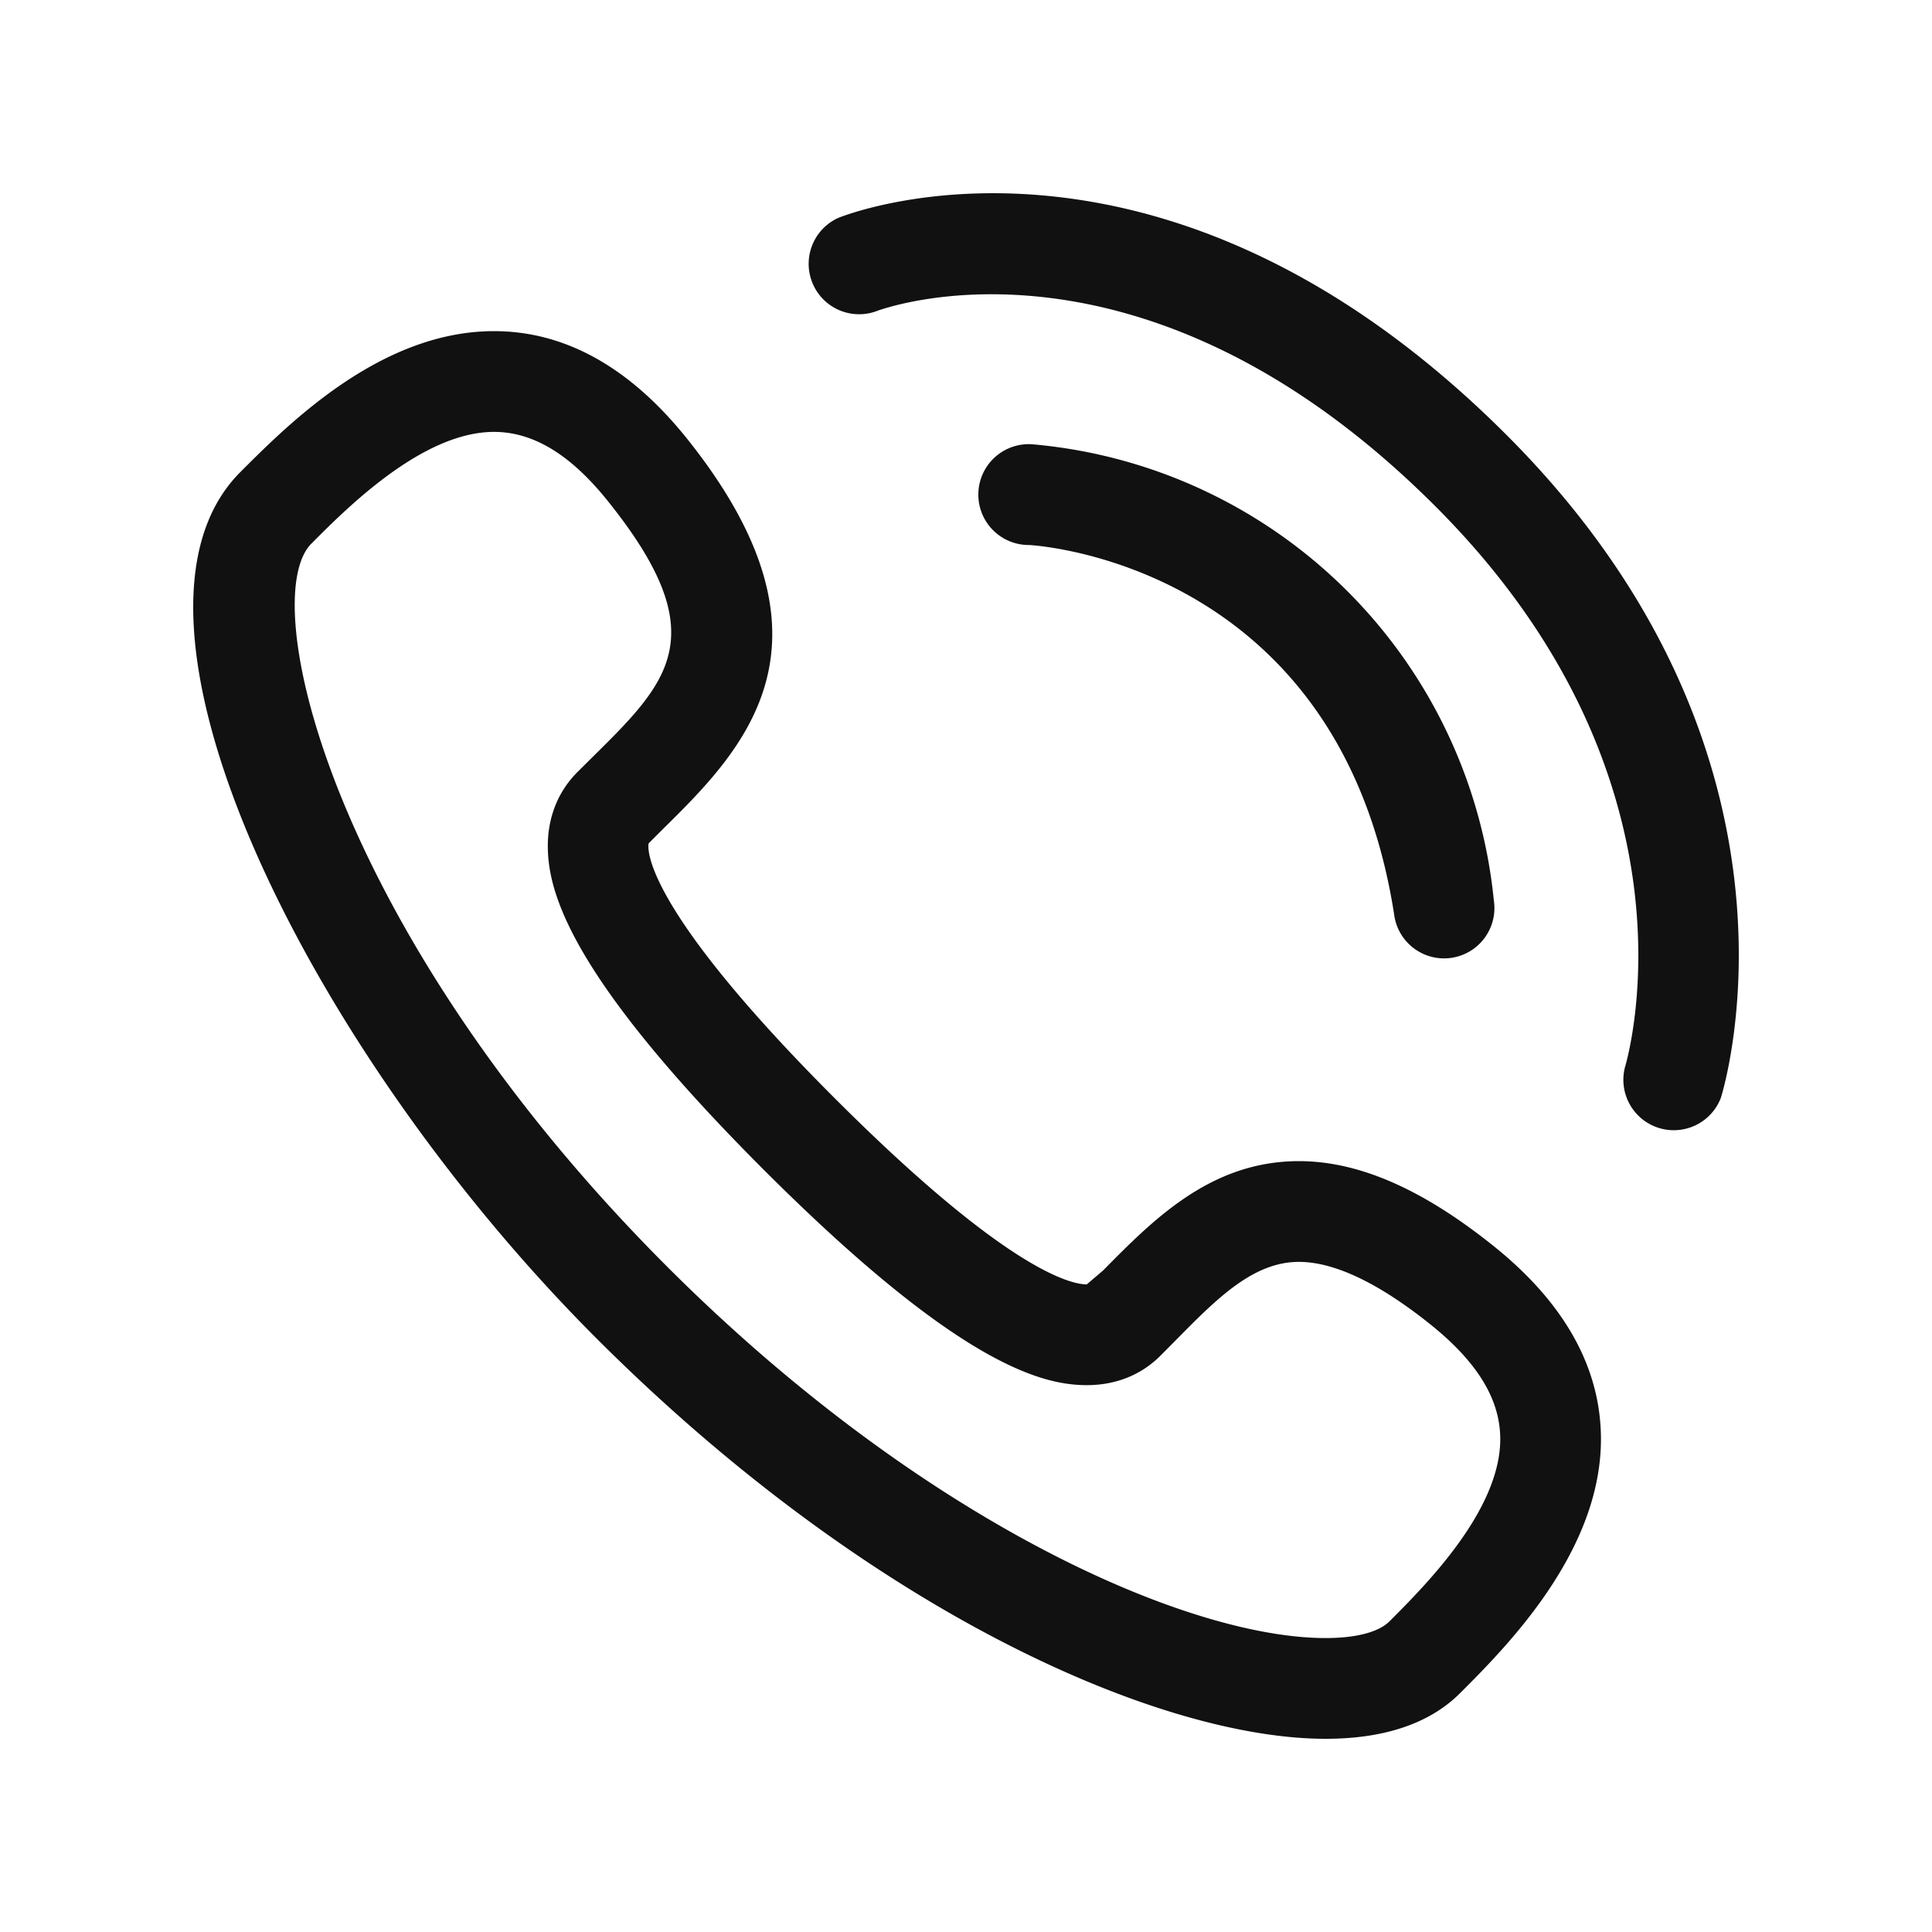 <svg class="svg-icon" style="width: 1em; height: 1em;vertical-align: middle;fill: currentColor;overflow: hidden;" viewBox="0 0 1024 1024" version="1.1" xmlns="http://www.w3.org/2000/svg"><path d="M739.021 485.376a26.624 26.624 0 1 0 52.736-8.192 269.414 269.414 0 0 0-244.173-241.664 26.726 26.726 0 1 0-2.099 53.35c1.638 0.102 164.71 8.704 193.536 196.454z m59.546-254.771C616.96 48.947 451.174 112.691 444.262 115.507a26.726 26.726 0 0 0 19.866 49.562c1.382-0.563 139.776-53.709 296.704 103.322 144.589 144.64 102.144 291.482 100.352 297.574a26.726 26.726 0 0 0 50.893 15.974c2.304-7.424 54.784-182.989-113.51-351.334z m-62.464 629.043c-2.56 2.56-10.906 8.55-33.536 8.55-73.318 0-213.862-61.696-349.184-197.069-177.613-177.818-217.958-353.382-188.314-383.027 19.149-19.251 59.034-59.187 96.768-59.187 20.838 0 40.653 12.032 60.416 36.762 57.088 71.168 32.358 95.539-8.602 135.987l-7.578 7.526c-10.24 10.24-15.718 23.808-15.718 39.168 0 24.576 11.827 68.966 114.278 171.469 102.502 102.502 146.893 114.33 171.366 114.33 15.36 0 28.826-5.376 39.066-15.616l7.526-7.578c22.272-22.63 41.523-42.138 65.843-42.138 18.893 0 42.496 11.264 70.144 33.485 23.501 18.944 35.482 37.786 36.506 57.549 2.15 38.707-39.117 79.974-58.982 99.84z m-47.616-244.224c-46.694 0-77.056 30.822-103.885 58.01l-8.602 7.322c-8.192 0-42.035-7.117-133.632-98.714C335.514 475.136 343.808 446.976 343.808 446.976l7.322-7.322c42.189-41.626 99.942-98.662 12.8-207.411-30.208-37.632-64.512-56.73-102.093-56.73-59.802 0-108.442 48.64-134.502 74.752-77.158 77.312 35.789 305.869 188.365 458.65C462.49 855.859 615.731 921.6 702.566 921.6c31.283 0 55.296-8.192 71.27-24.166 25.293-25.293 77.926-77.978 74.547-140.442-1.894-35.328-20.89-67.738-56.422-96.307-37.888-30.464-71.782-45.261-103.526-45.261z" fill="#111111" /></svg>